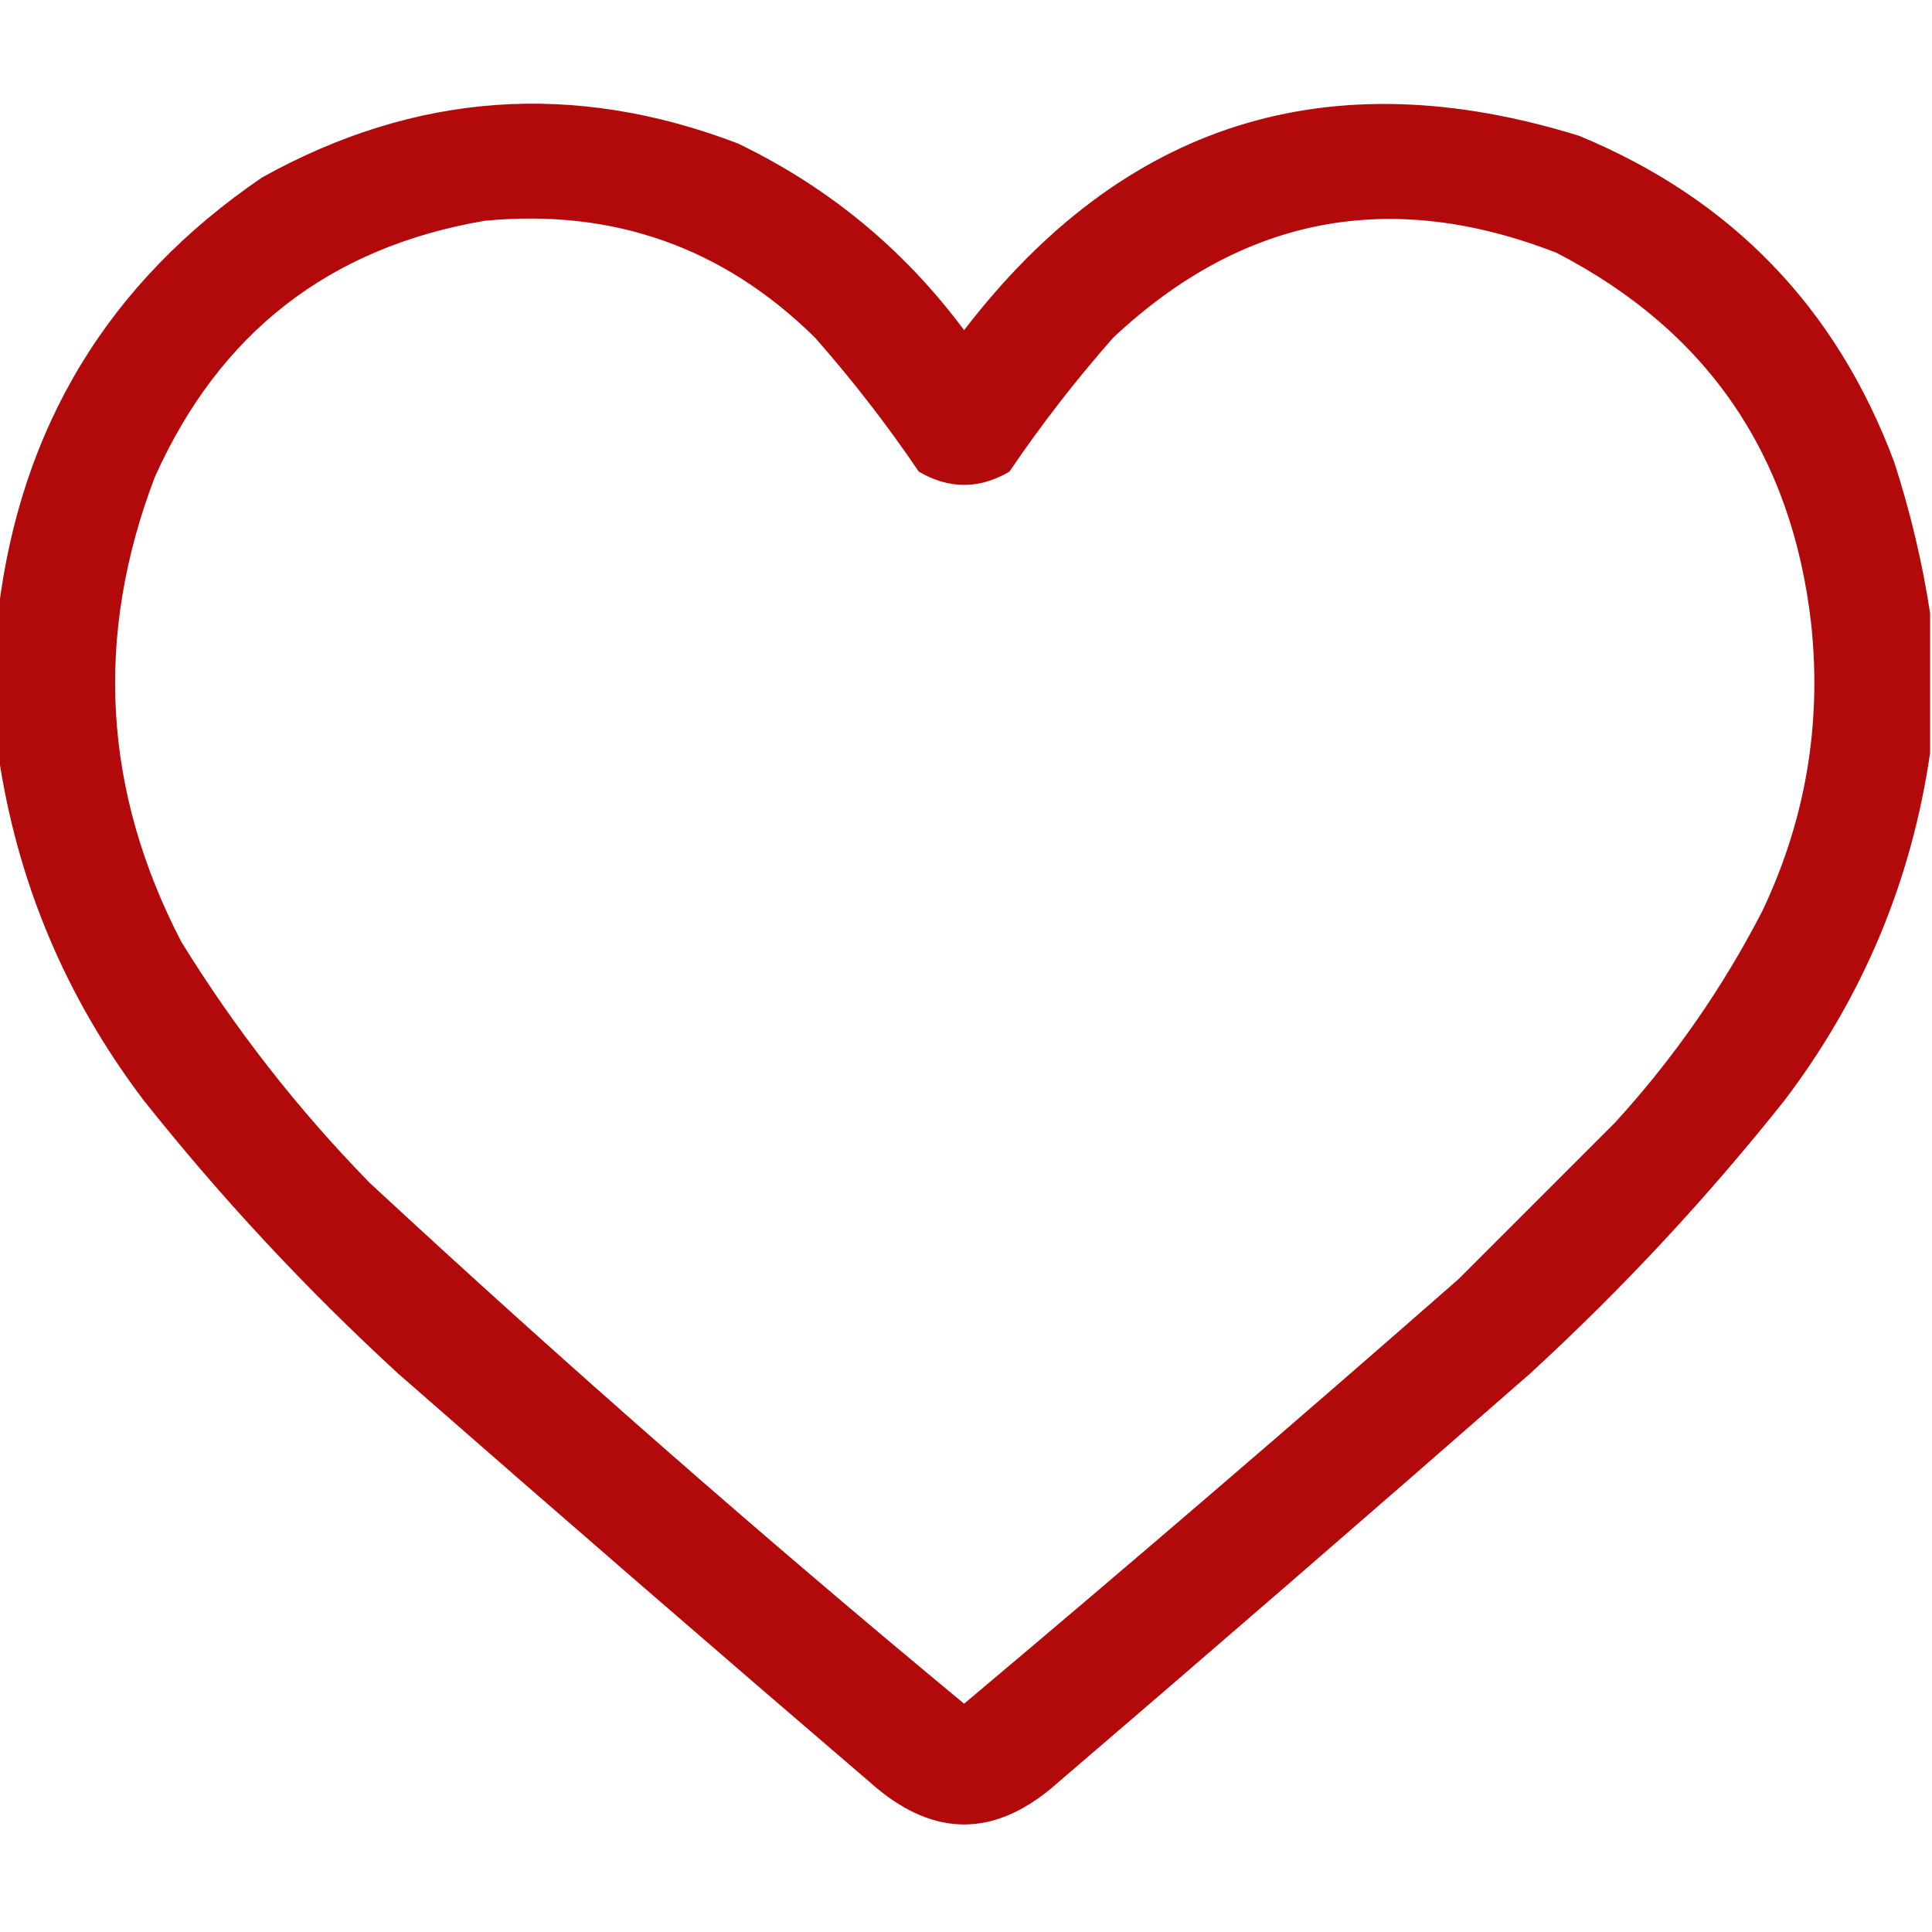 <?xml version="1.0" encoding="UTF-8"?> <svg xmlns="http://www.w3.org/2000/svg" width="512" height="512" viewBox="0 0 512 512" fill="none"><g clip-path="url(#clip0_553_31)"><path opacity="0.961" fill-rule="evenodd" clip-rule="evenodd" d="M511.5 162.5C511.5 174.833 511.5 187.167 511.5 199.5C506.579 233.415 493.746 264.082 473 291.5C452.455 317.368 429.955 341.535 405.5 364C363.353 400.903 321.02 437.57 278.5 474C263.167 486.667 247.833 486.667 232.5 474C189.98 437.57 147.647 400.903 105.5 364C81.045 341.535 58.545 317.368 38 291.5C17.254 264.082 4.421 233.415 -0.5 199.5C-0.5 187.167 -0.5 174.833 -0.5 162.5C5.353 113.275 28.686 74.775 69.5 47C110.119 24.426 152.119 21.426 195.5 38C219.581 49.583 239.581 66.083 255.5 87.5C297.674 32.529 352.007 15.363 418.5 36C458.881 52.714 486.714 81.547 502 122.5C506.27 135.71 509.437 149.044 511.5 162.5ZM128.5 58.5C162.605 55.255 191.772 65.588 216 89.5C225.931 100.762 235.098 112.595 243.5 125C251.5 129.667 259.5 129.667 267.5 125C275.902 112.595 285.069 100.762 295 89.5C329.28 57.311 368.447 49.811 412.5 67C452.428 87.632 474.928 120.465 480 165.5C482.792 192.084 478.458 217.417 467 241.5C456.464 261.913 443.464 280.579 428 297.5C414.221 311.279 400.387 325.113 386.5 339C343.206 376.973 299.539 414.473 255.5 451.5C201.782 407.031 149.282 361.031 98 313.5C78.919 293.979 62.252 272.645 48 249.5C27.304 209.568 24.97 168.568 41 126.5C58.136 88.18 87.303 65.513 128.5 58.5Z" fill="#B00002"></path></g><defs><clipPath id="clip0_553_31"><rect width="512" height="512" fill="white"></rect></clipPath></defs></svg> 